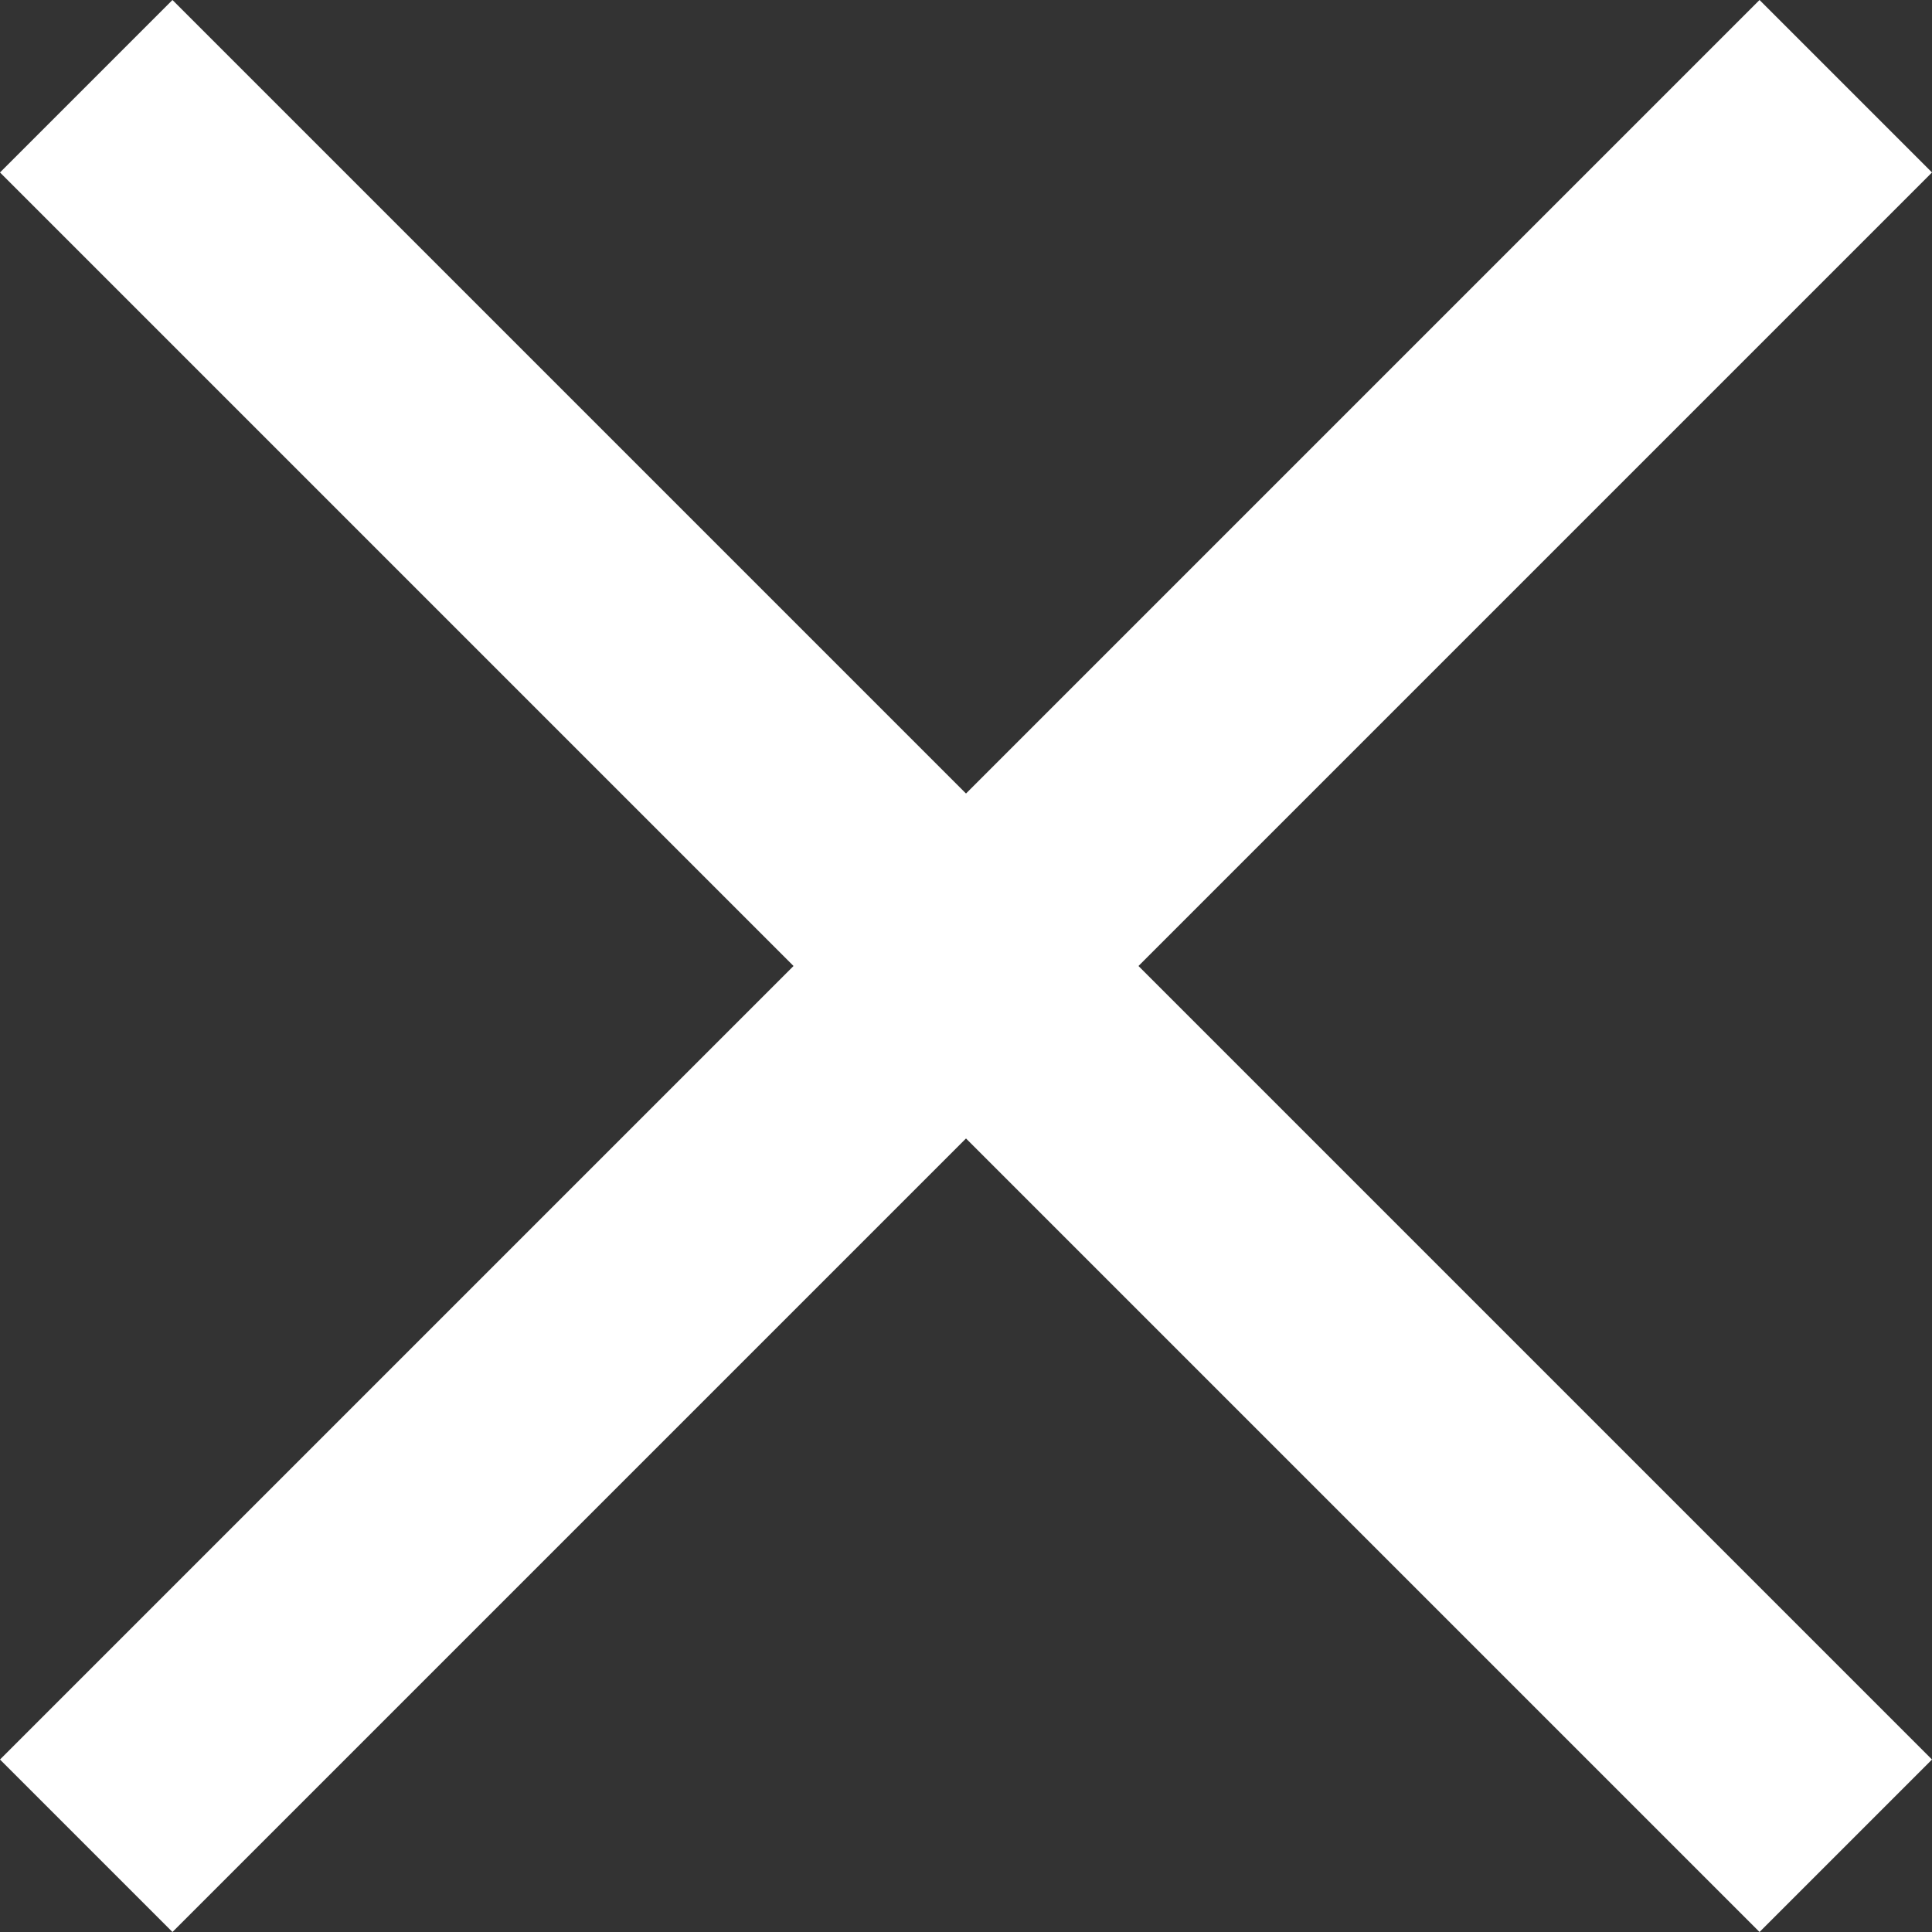 <svg xmlns="http://www.w3.org/2000/svg" width="25.552" height="25.553" viewBox="0 0 25.552 25.553">
  <rect x="0" y="0" width="25.552" height="25.553" fill="#333333" stroke="none"/>
  <g id="Group_1829" data-name="Group 1829" transform="translate(12.776 -10.495) rotate(45)">
    <rect id="Rectangle_653" data-name="Rectangle 653" width="3.226" height="32.91" transform="translate(14.842 0)" fill="#fff"/>
    <rect id="Rectangle_654" data-name="Rectangle 654" width="3.226" height="32.91" transform="translate(32.91 14.842) rotate(90)" fill="#fff"/>
  </g>
</svg>
